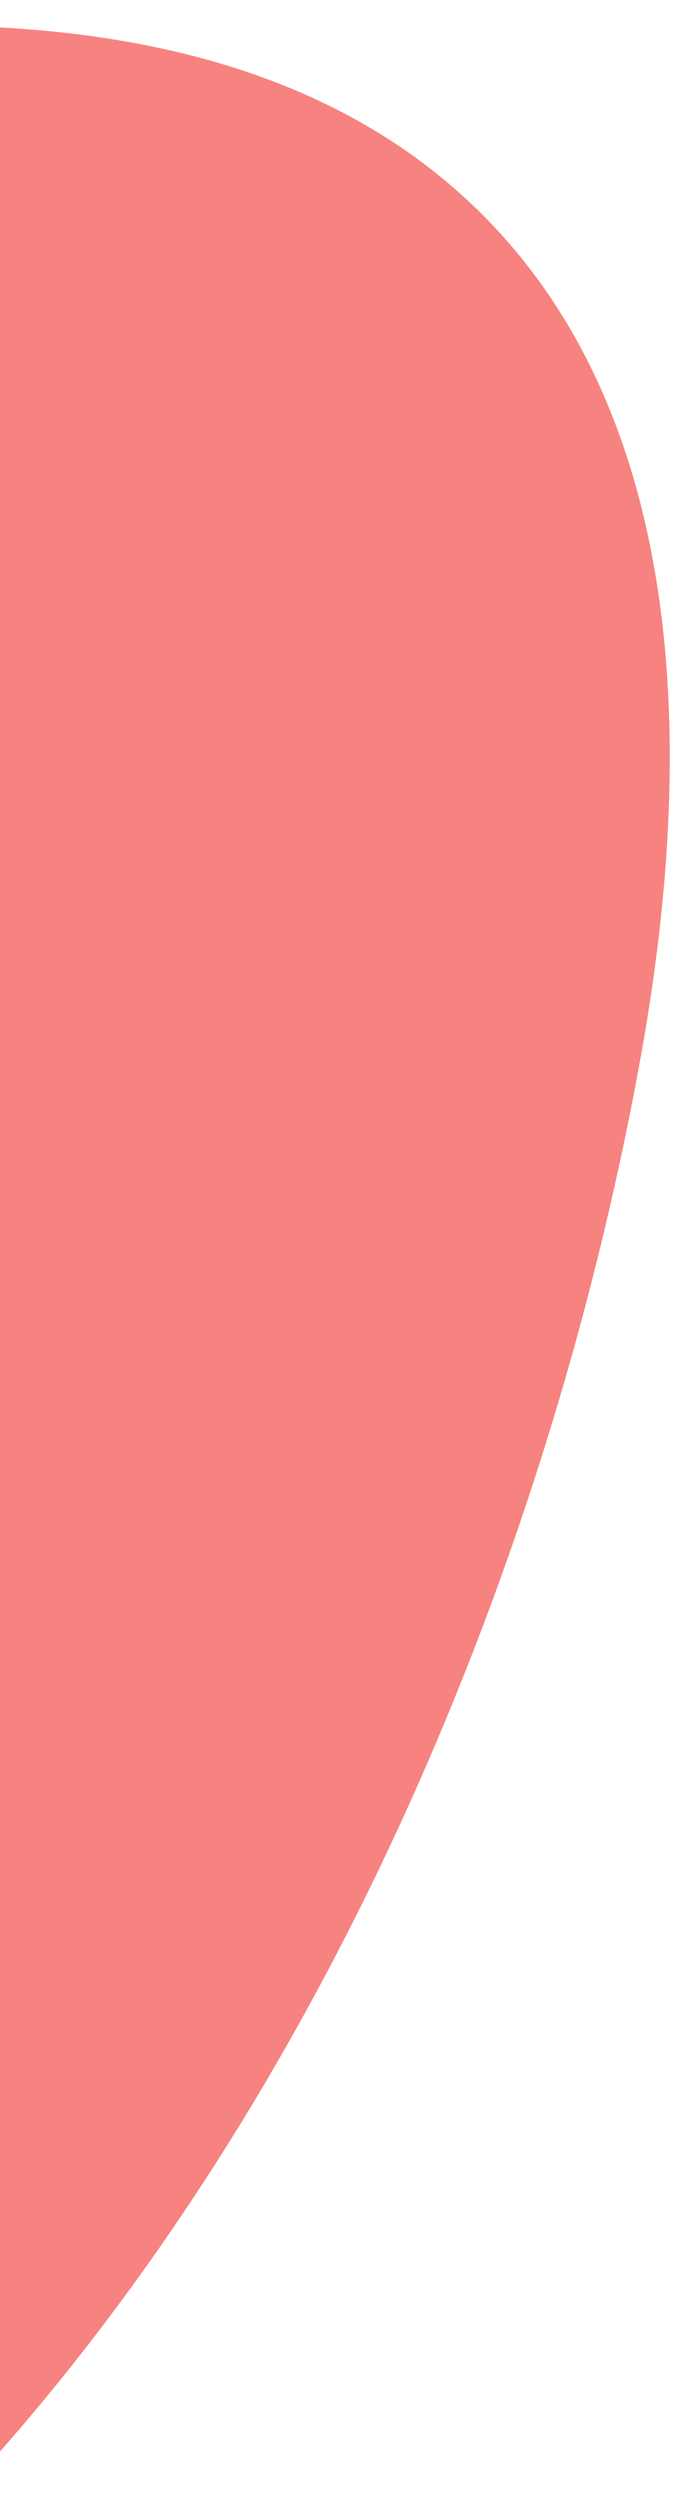 <svg xmlns="http://www.w3.org/2000/svg" xmlns:xlink="http://www.w3.org/1999/xlink" width="188" height="683" viewBox="0 0 188 683"><defs><clipPath id="clip-path"><rect id="Rectangle_11102" data-name="Rectangle 11102" width="188" height="683" transform="translate(0 2113)" fill="#fff" stroke="#707070" stroke-width="1"></rect></clipPath></defs><g id="petale_rose" transform="translate(0 -2113)" clip-path="url(#clip-path)"><path id="Trac&#xE9;_12335" data-name="Trac&#xE9; 12335" d="M65.994,249.683C30.061,321.736.321,403.625,0,483.636-.454,599.85,64.322,710.179,155,782.864c127.619,102.293,310.732,145.542,472.019,143.4,79.771-1.059,175.954-18.717,220.875-91.578,35.953-58.308,26.69-131.939,8.3-194.469-11.783-40.067-28.21-78.712-46.628-116.14-41.724-84.821-83.811-170.221-134.352-250.232-46.829-74.127-95.56-149.857-161.425-208.719-29.362-26.244-62.839-49.2-100.9-59.3-57.278-15.2-119.568.726-169.868,32.064C170.493,83.076,116.653,153.221,77.16,227.951Q71.5,238.645,65.994,249.683" transform="translate(-853.787 2840.399) rotate(-79)" fill="#f6837f"></path></g></svg>